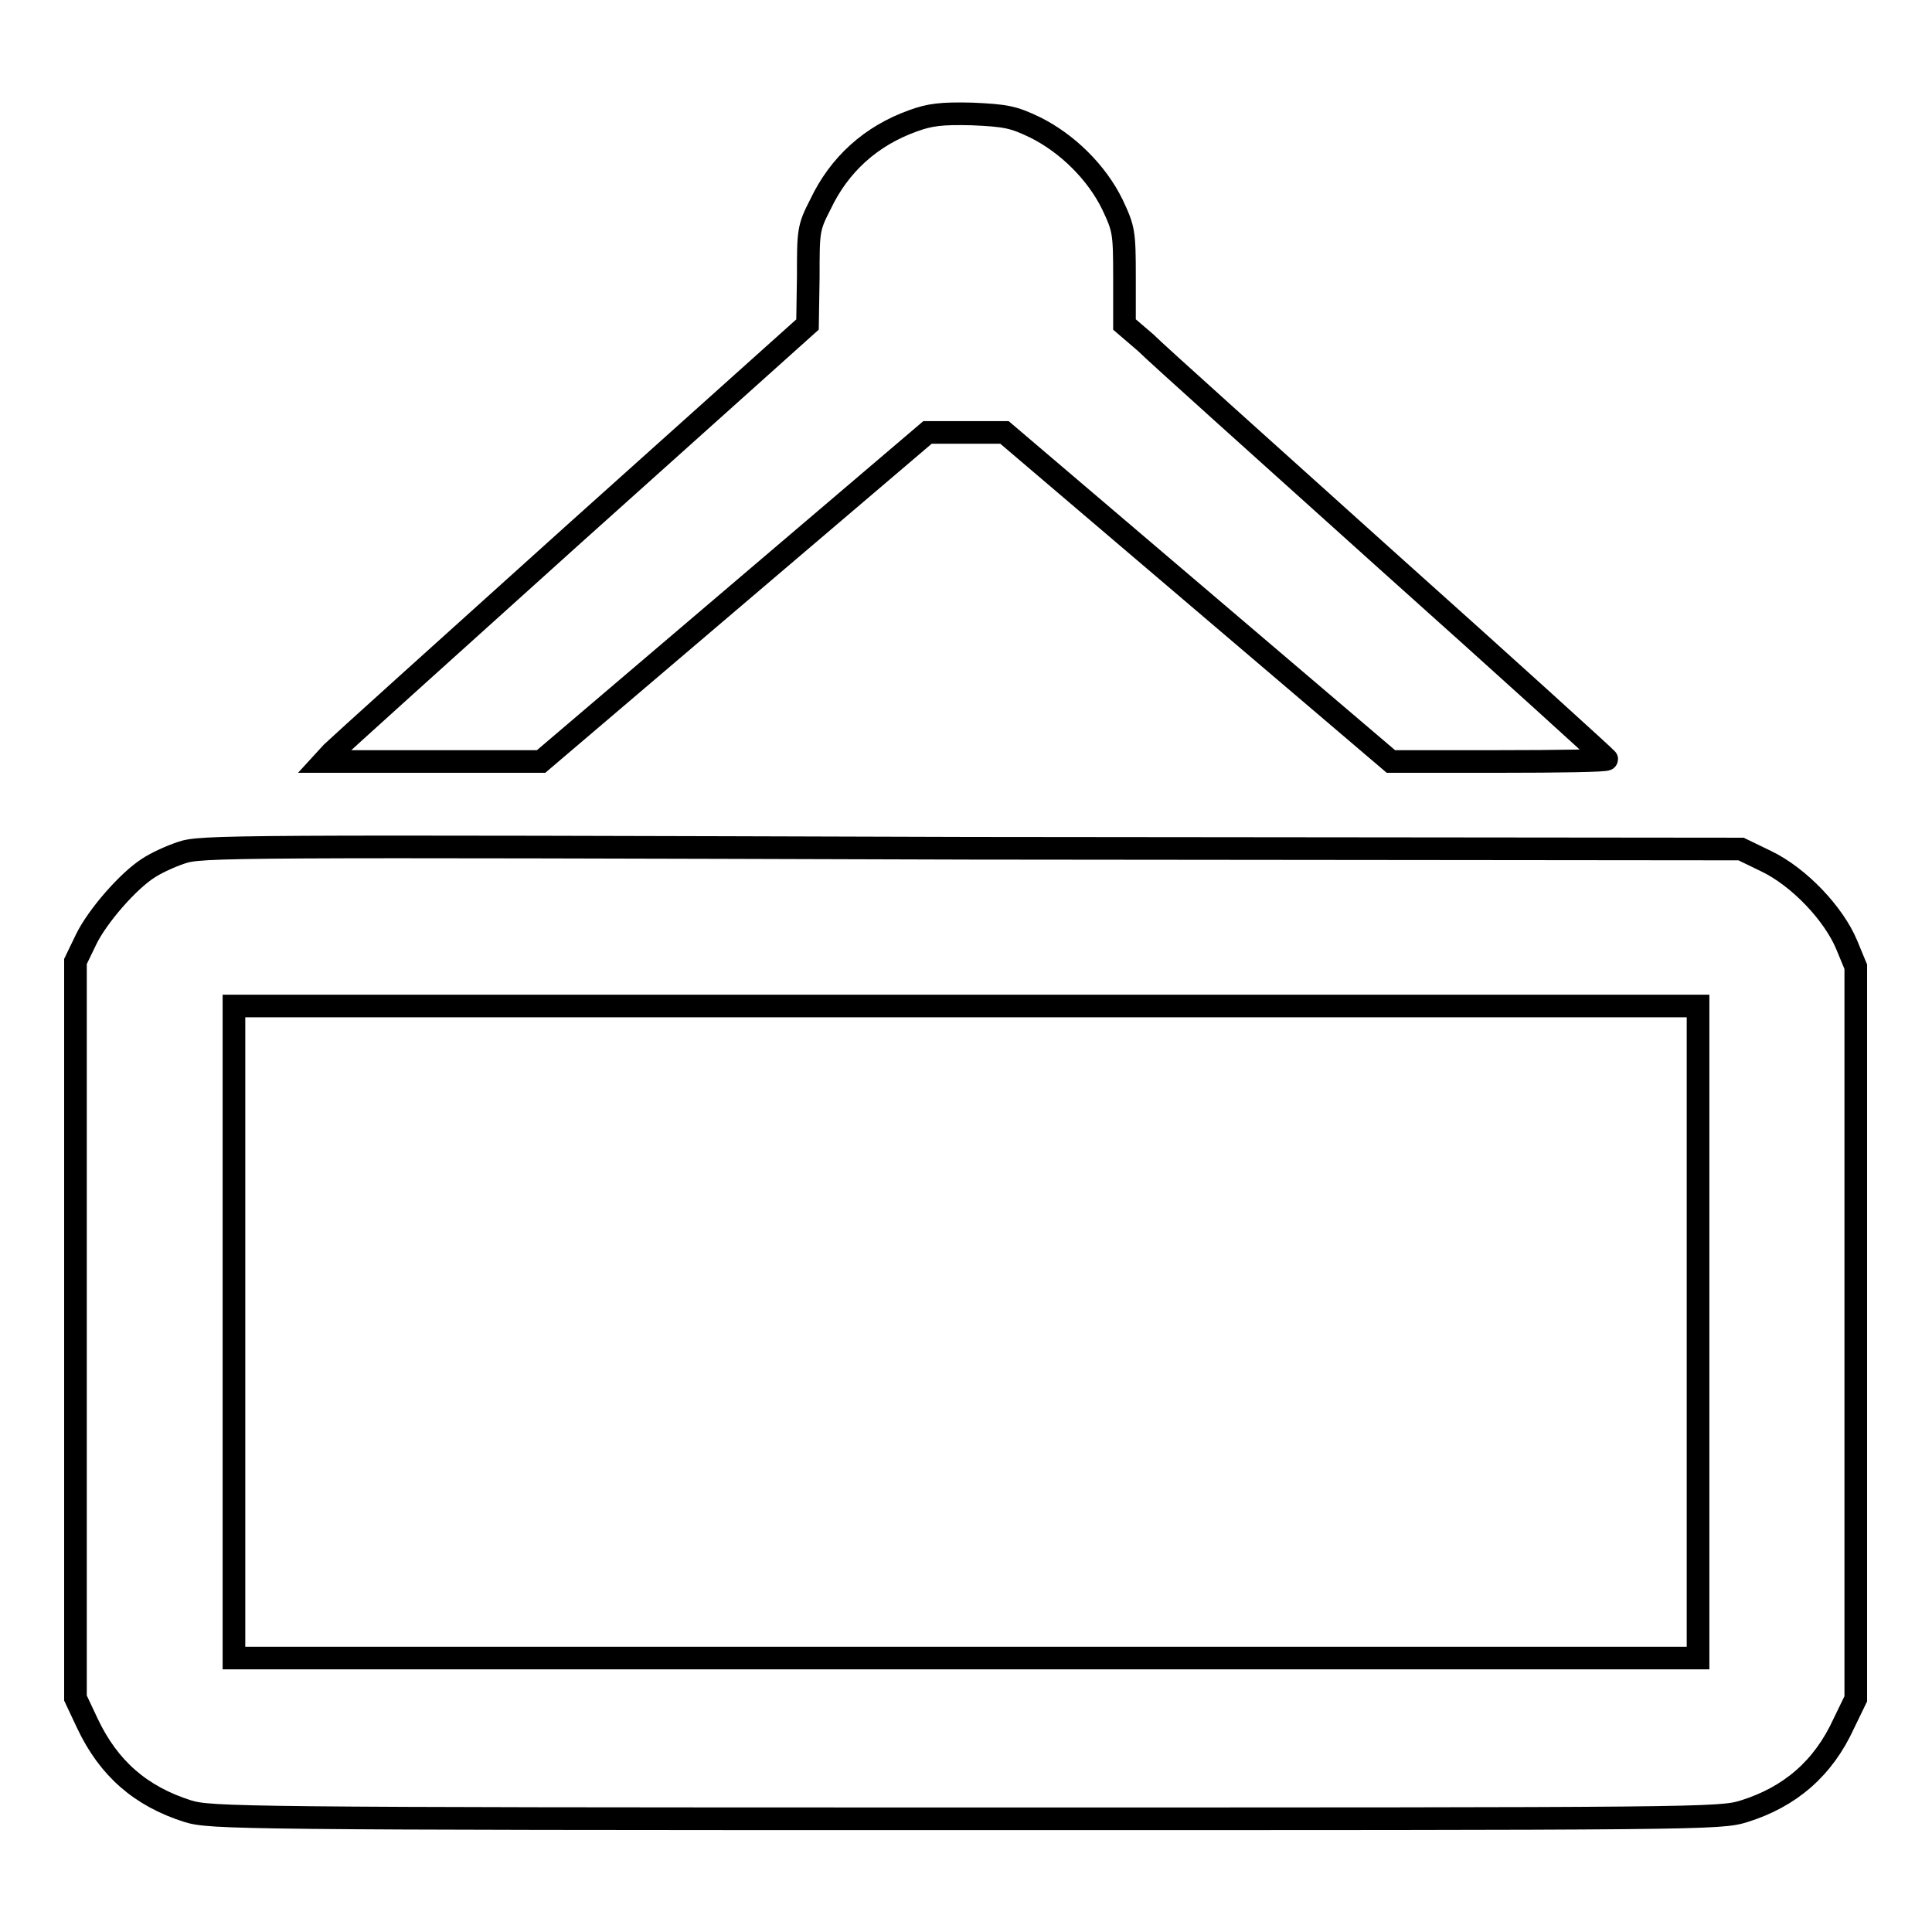 <?xml version="1.0" encoding="utf-8"?>
<!-- Svg Vector Icons : http://www.onlinewebfonts.com/icon -->
<!DOCTYPE svg PUBLIC "-//W3C//DTD SVG 1.1//EN" "http://www.w3.org/Graphics/SVG/1.1/DTD/svg11.dtd">
<svg version="1.1" xmlns="http://www.w3.org/2000/svg" xmlns:xlink="http://www.w3.org/1999/xlink" x="0px" y="0px" viewBox="0 0 256 256" enable-background="new 0 0 256 256" xml:space="preserve">
<g><g><g><path stroke-width="3" fill-opacity="0" stroke="#000000"  d="M121,16c-5.6,2-9.8,5.8-12.3,11.1c-1.6,3.1-1.6,3.5-1.6,9.6L107,43L76,70.8c-17,15.3-31.4,28.3-32,28.9l-1.1,1.2h14.4h14.4l25.6-21.8l25.6-21.8h5.1h5.1l25.6,21.8l25.6,21.8h14.3c7.9,0,14.3-0.1,14.3-0.3c0-0.1-13.1-12-29.2-26.4c-16-14.4-30.4-27.3-31.9-28.8L149,43l0-6.3c0-6-0.1-6.4-1.6-9.6c-2.1-4.3-6-8.1-10.2-10.2c-2.9-1.4-3.9-1.6-8.4-1.8C124.7,15,123.2,15.2,121,16z"/><path stroke-width="3" fill-opacity="0" stroke="#000000"  d="M24,113c-1.5,0.5-3.4,1.4-4.3,2c-2.7,1.7-6.8,6.4-8.3,9.5l-1.4,2.9v48.8V225l1.6,3.4c2.8,5.9,7,9.6,13.3,11.6c3,0.9,6.5,1,103,1c98.1,0,100,0,103.2-1c6.1-1.9,10.5-5.7,13.2-11.6l1.6-3.3v-48.5v-48.5l-1.2-2.9c-1.7-4.1-6.3-9-10.7-11.1l-3.3-1.6l-102.1-0.1C29.5,112.1,26.6,112.1,24,113z M225,176.5v43.2h-97H31v-43.2v-43.2h97h97V176.5z"/></g></g></g>
</svg>